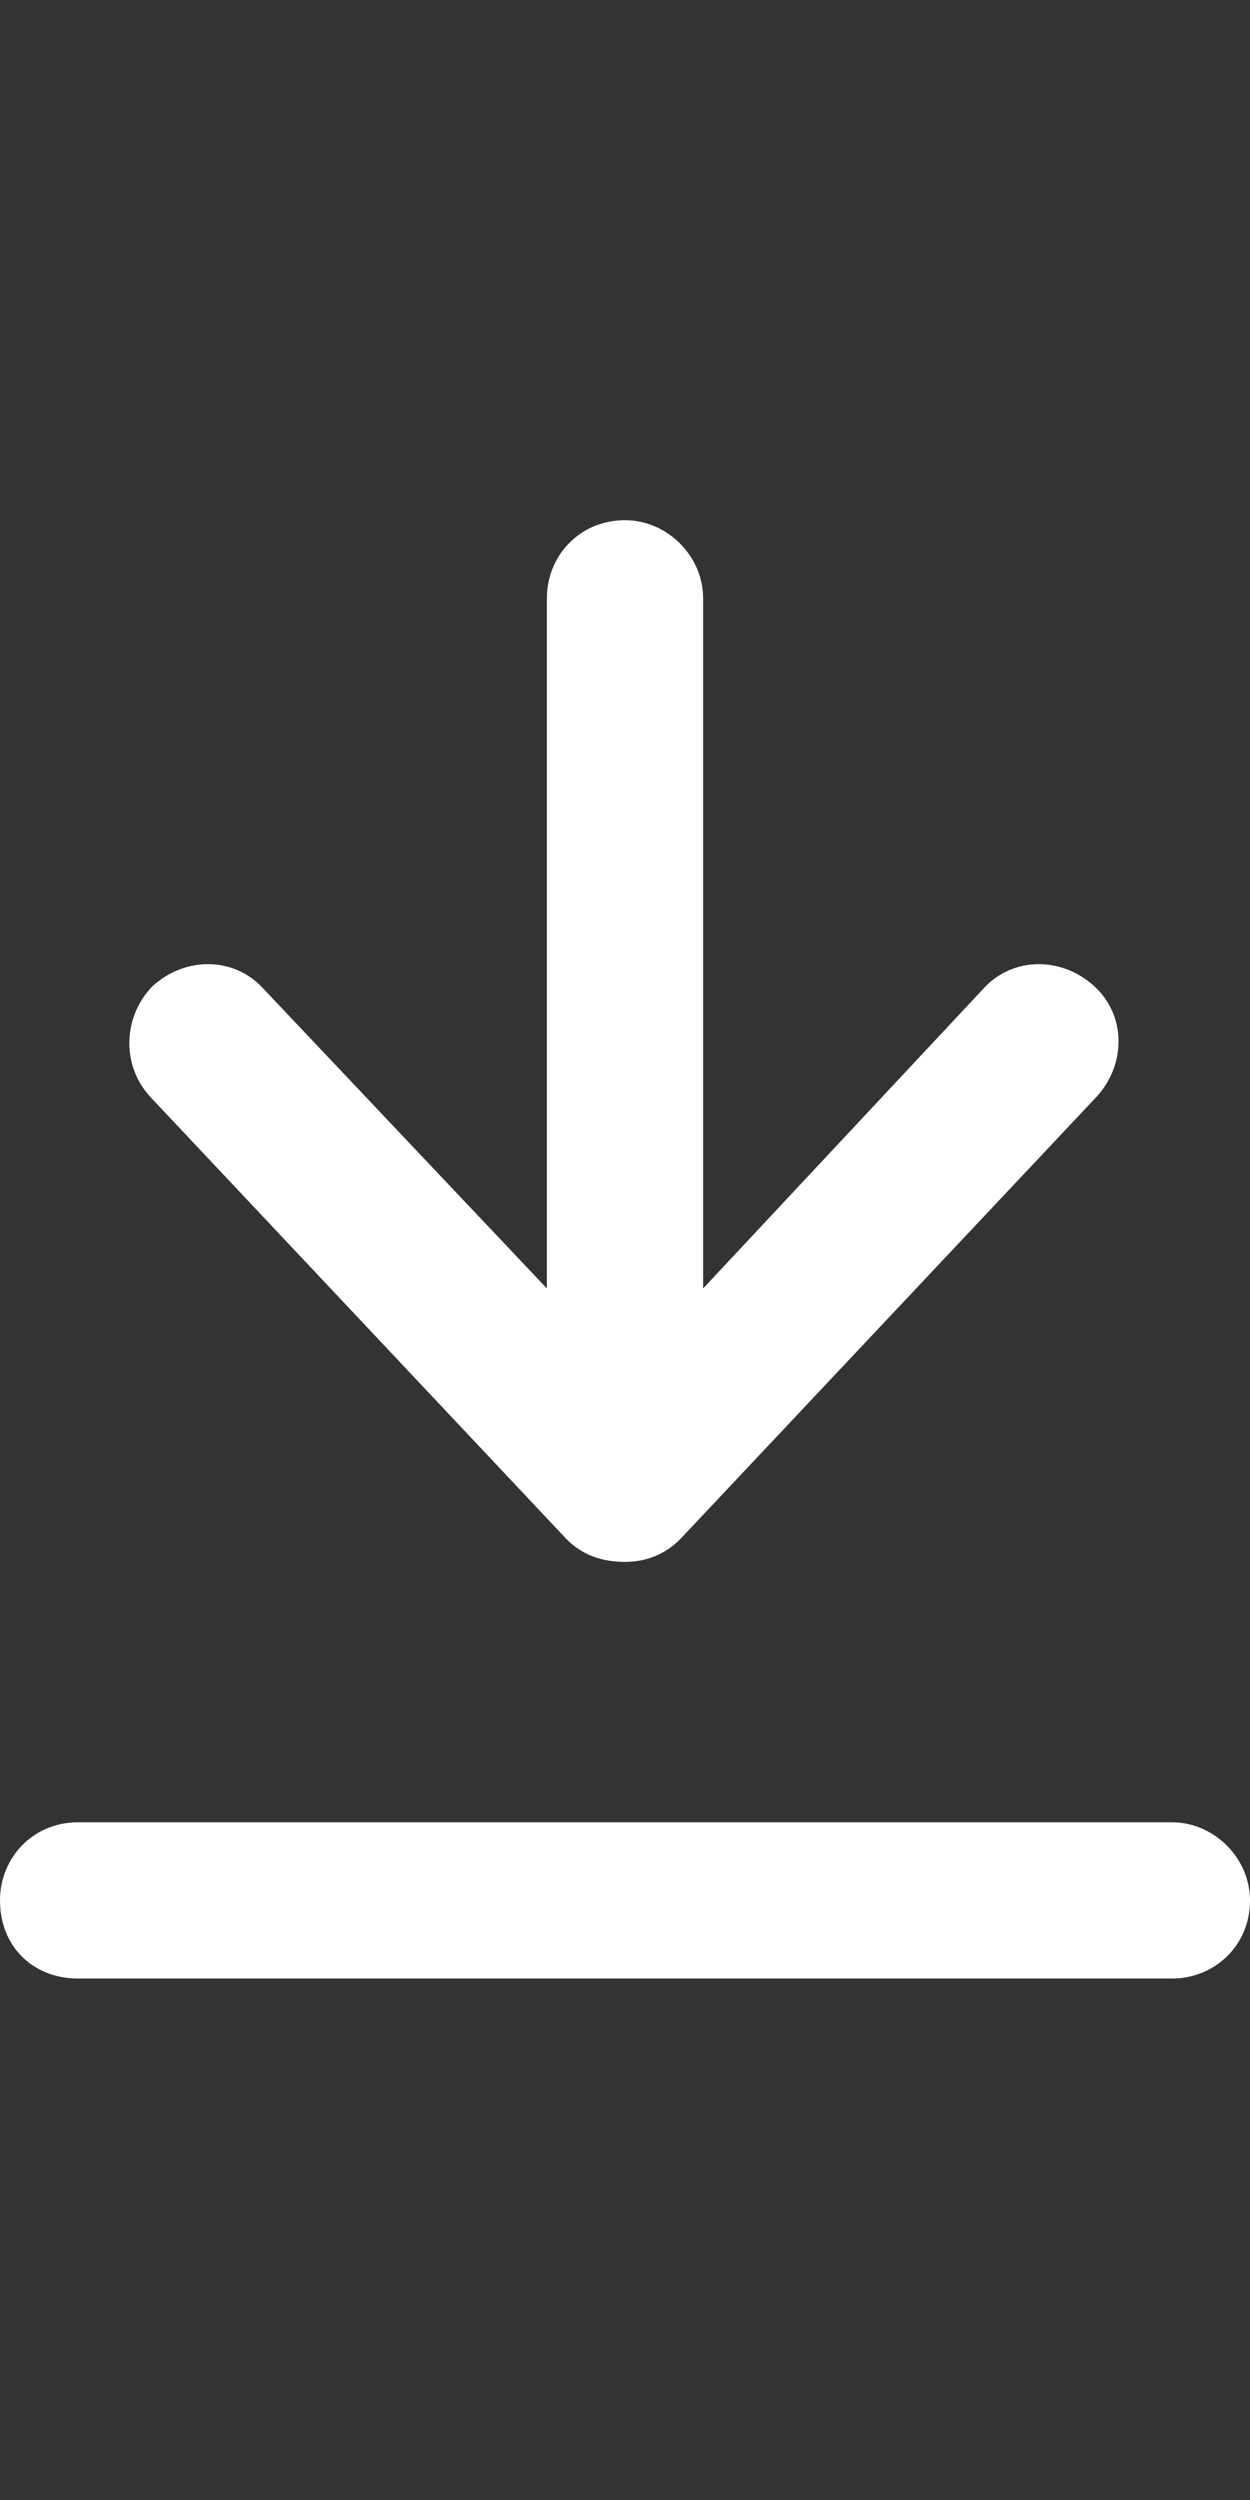 <svg width="12" height="24" viewBox="0 0 12 24" fill="none" xmlns="http://www.w3.org/2000/svg">
<rect x="0" y="0" width="12" height="24" fill="#333333" stroke="none"/>
<g clip-path="url(#clip0_6339_1176)">
<path d="M11.25 18.994H0.75C0.312 18.994 0 18.682 0 18.244C0 17.838 0.312 17.494 0.75 17.494H11.25C11.656 17.494 12 17.838 12 18.244C12 18.682 11.656 18.994 11.25 18.994ZM5.438 14.775L1.438 10.525C1.156 10.213 1.188 9.744 1.469 9.463C1.781 9.182 2.25 9.182 2.531 9.494L5.25 12.369V9.744V5.744C5.25 5.338 5.562 4.994 6 4.994C6.406 4.994 6.75 5.338 6.75 5.744V9.744V12.369L9.438 9.494C9.719 9.182 10.188 9.182 10.5 9.463C10.812 9.744 10.812 10.213 10.531 10.525L6.531 14.775C6.375 14.932 6.188 14.994 6 14.994C5.781 14.994 5.594 14.932 5.438 14.775Z" fill="white"/>
</g>
<defs>
<clipPath id="clip0_6339_1176">
<rect width="12" height="24" fill="white" transform="translate(0 -0.006)"/>
</clipPath>
</defs>
</svg>
